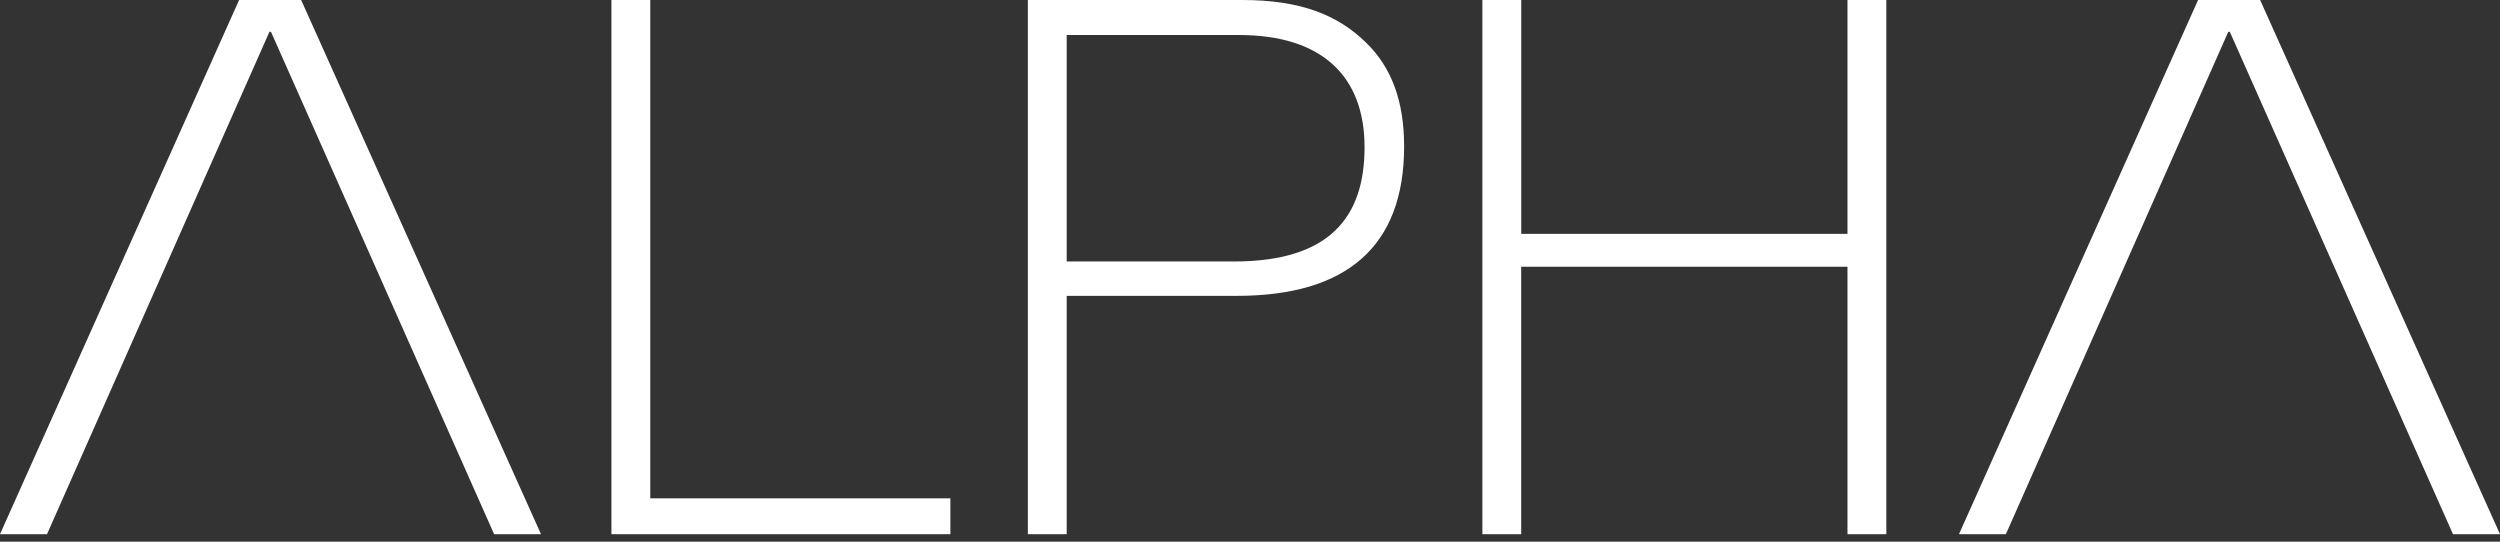 <svg width="300" height="65" viewBox="0 0 300 65" fill="none" xmlns="http://www.w3.org/2000/svg">
<rect x="0" y="0" width="300" height="65" fill="#333333" stroke="none"/>
<path fill-rule="evenodd" clip-rule="evenodd" d="M32.516 3.814H32.333L5.641 64.103H0L28.692 0H36.138L64.92 64.103H59.295L32.516 3.814ZM267.574 3.814H267.394L240.705 64.103H235.077L263.769 0H271.215L300 64.103H294.359L267.574 3.814ZM78.033 0H73.37V64.103H114.046V59.798H78.033V0ZM123.343 0H149.039C156.122 0 160.516 1.795 163.923 5.109C166.971 8.07 168.494 12.102 168.494 17.574C168.494 29.587 161.59 35.503 148.41 35.503H128.003V64.103H123.343V0ZM128.003 31.378H148.058C159.443 31.378 163.747 26.179 163.747 17.663C163.747 9.147 158.635 4.202 148.683 4.202H128.003V31.378ZM182.55 0H177.886V64.103H182.546V32.006H221.697V64.103H226.36V0H221.697V28.061H182.55V0Z" fill="white"/>
</svg>